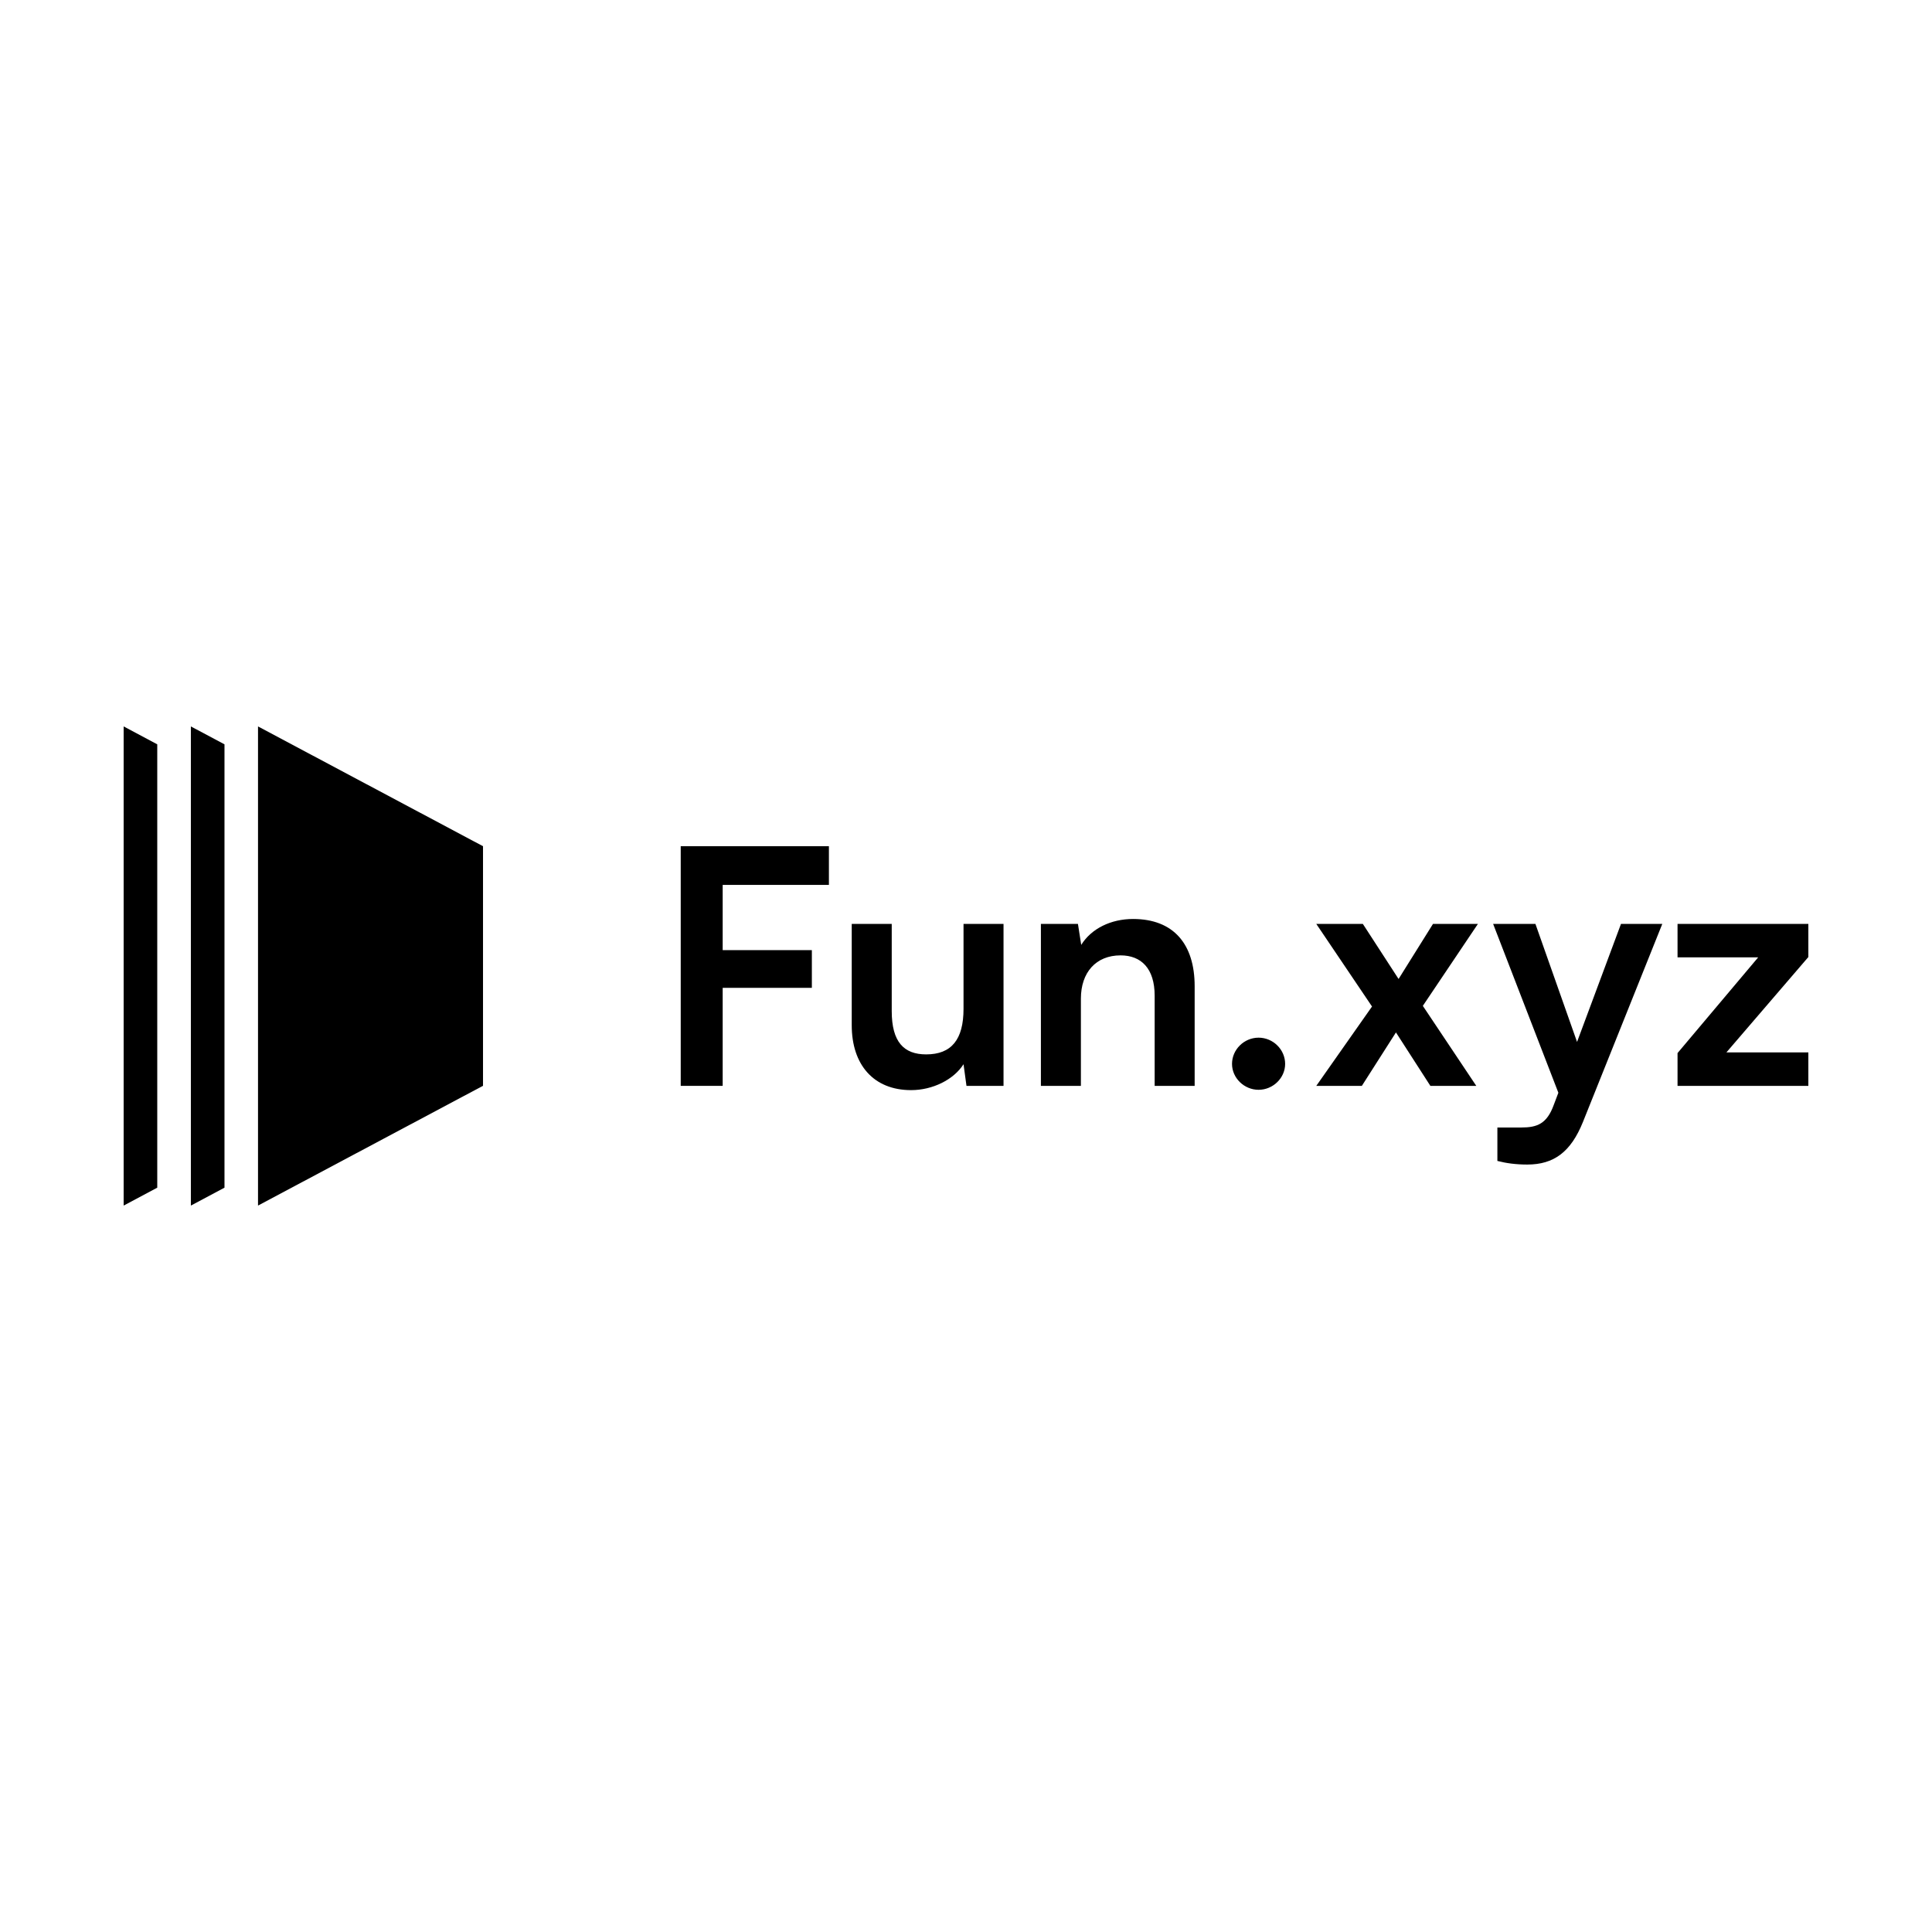 <svg width="250" height="250" viewBox="0 0 250 250" fill="none" xmlns="http://www.w3.org/2000/svg">
<rect width="250" height="250" fill="white"/>
<g clip-path="url(#clip0_1_2)">
<path d="M35.97 98.306L59.918 111.05V138.951L35.97 151.695V98.306Z" fill="black"/>
<path d="M38.554 102.603L57.335 112.6V137.392L38.554 147.39V102.603ZM33.387 94V156.001L62.502 140.501V109.5L33.387 94Z" fill="black"/>
<path d="M24.699 94V156.001L29.048 153.685V96.316L24.699 94Z" fill="black"/>
<path d="M16 94V156.001L20.349 153.685V96.316L16 94Z" fill="black"/>
</g>
<path d="M234 140.51H217.073V136.268L227.509 123.88H217.073V119.553H234V123.838L223.394 136.183H234V140.51Z" fill="black"/>
<path d="M193.761 150.225V145.898H196.858C198.895 145.898 200.167 145.431 201.058 142.971L201.652 141.401L193.21 119.553H198.683L204.07 134.825L209.755 119.553H215.1L204.834 145.177C203.264 149.08 201.058 150.692 197.622 150.692C196.18 150.692 194.907 150.522 193.761 150.225Z" fill="black"/>
<path d="M176.223 140.51H170.327L177.539 130.243L170.327 119.553H176.351L180.975 126.68L185.429 119.553H191.241L184.114 130.159L191.029 140.51H185.09L180.635 133.595L176.223 140.51Z" fill="black"/>
<path d="M162.86 141.019C160.993 141.019 159.423 139.492 159.423 137.668C159.423 135.801 160.993 134.274 162.86 134.274C164.726 134.274 166.296 135.801 166.296 137.668C166.296 139.492 164.726 141.019 162.86 141.019Z" fill="black"/>
<path d="M139.867 140.51H134.692V119.553H139.485L139.91 122.268C141.225 120.146 143.77 118.916 146.613 118.916C151.873 118.916 154.588 122.183 154.588 127.613V140.51H149.412V128.843C149.412 125.322 147.673 123.625 145 123.625C141.819 123.625 139.867 125.831 139.867 129.225V140.51Z" fill="black"/>
<path d="M124.68 119.553H129.856V140.51H125.062L124.68 137.71C123.408 139.704 120.693 141.062 117.893 141.062C113.057 141.062 110.214 137.795 110.214 132.662V119.553H115.39V130.838C115.39 134.825 116.959 136.438 119.844 136.438C123.111 136.438 124.68 134.528 124.68 130.541V119.553Z" fill="black"/>
<path d="M105.054 127.826H93.515V140.51H88.085V109.499H107.26V114.505H93.515V122.947H105.054V127.826Z" fill="black"/>
<defs>
<clipPath id="clip0_1_2">
<rect width="46.501" height="62.001" fill="white" transform="translate(16 94)"/>
</clipPath>
</defs>
</svg>

